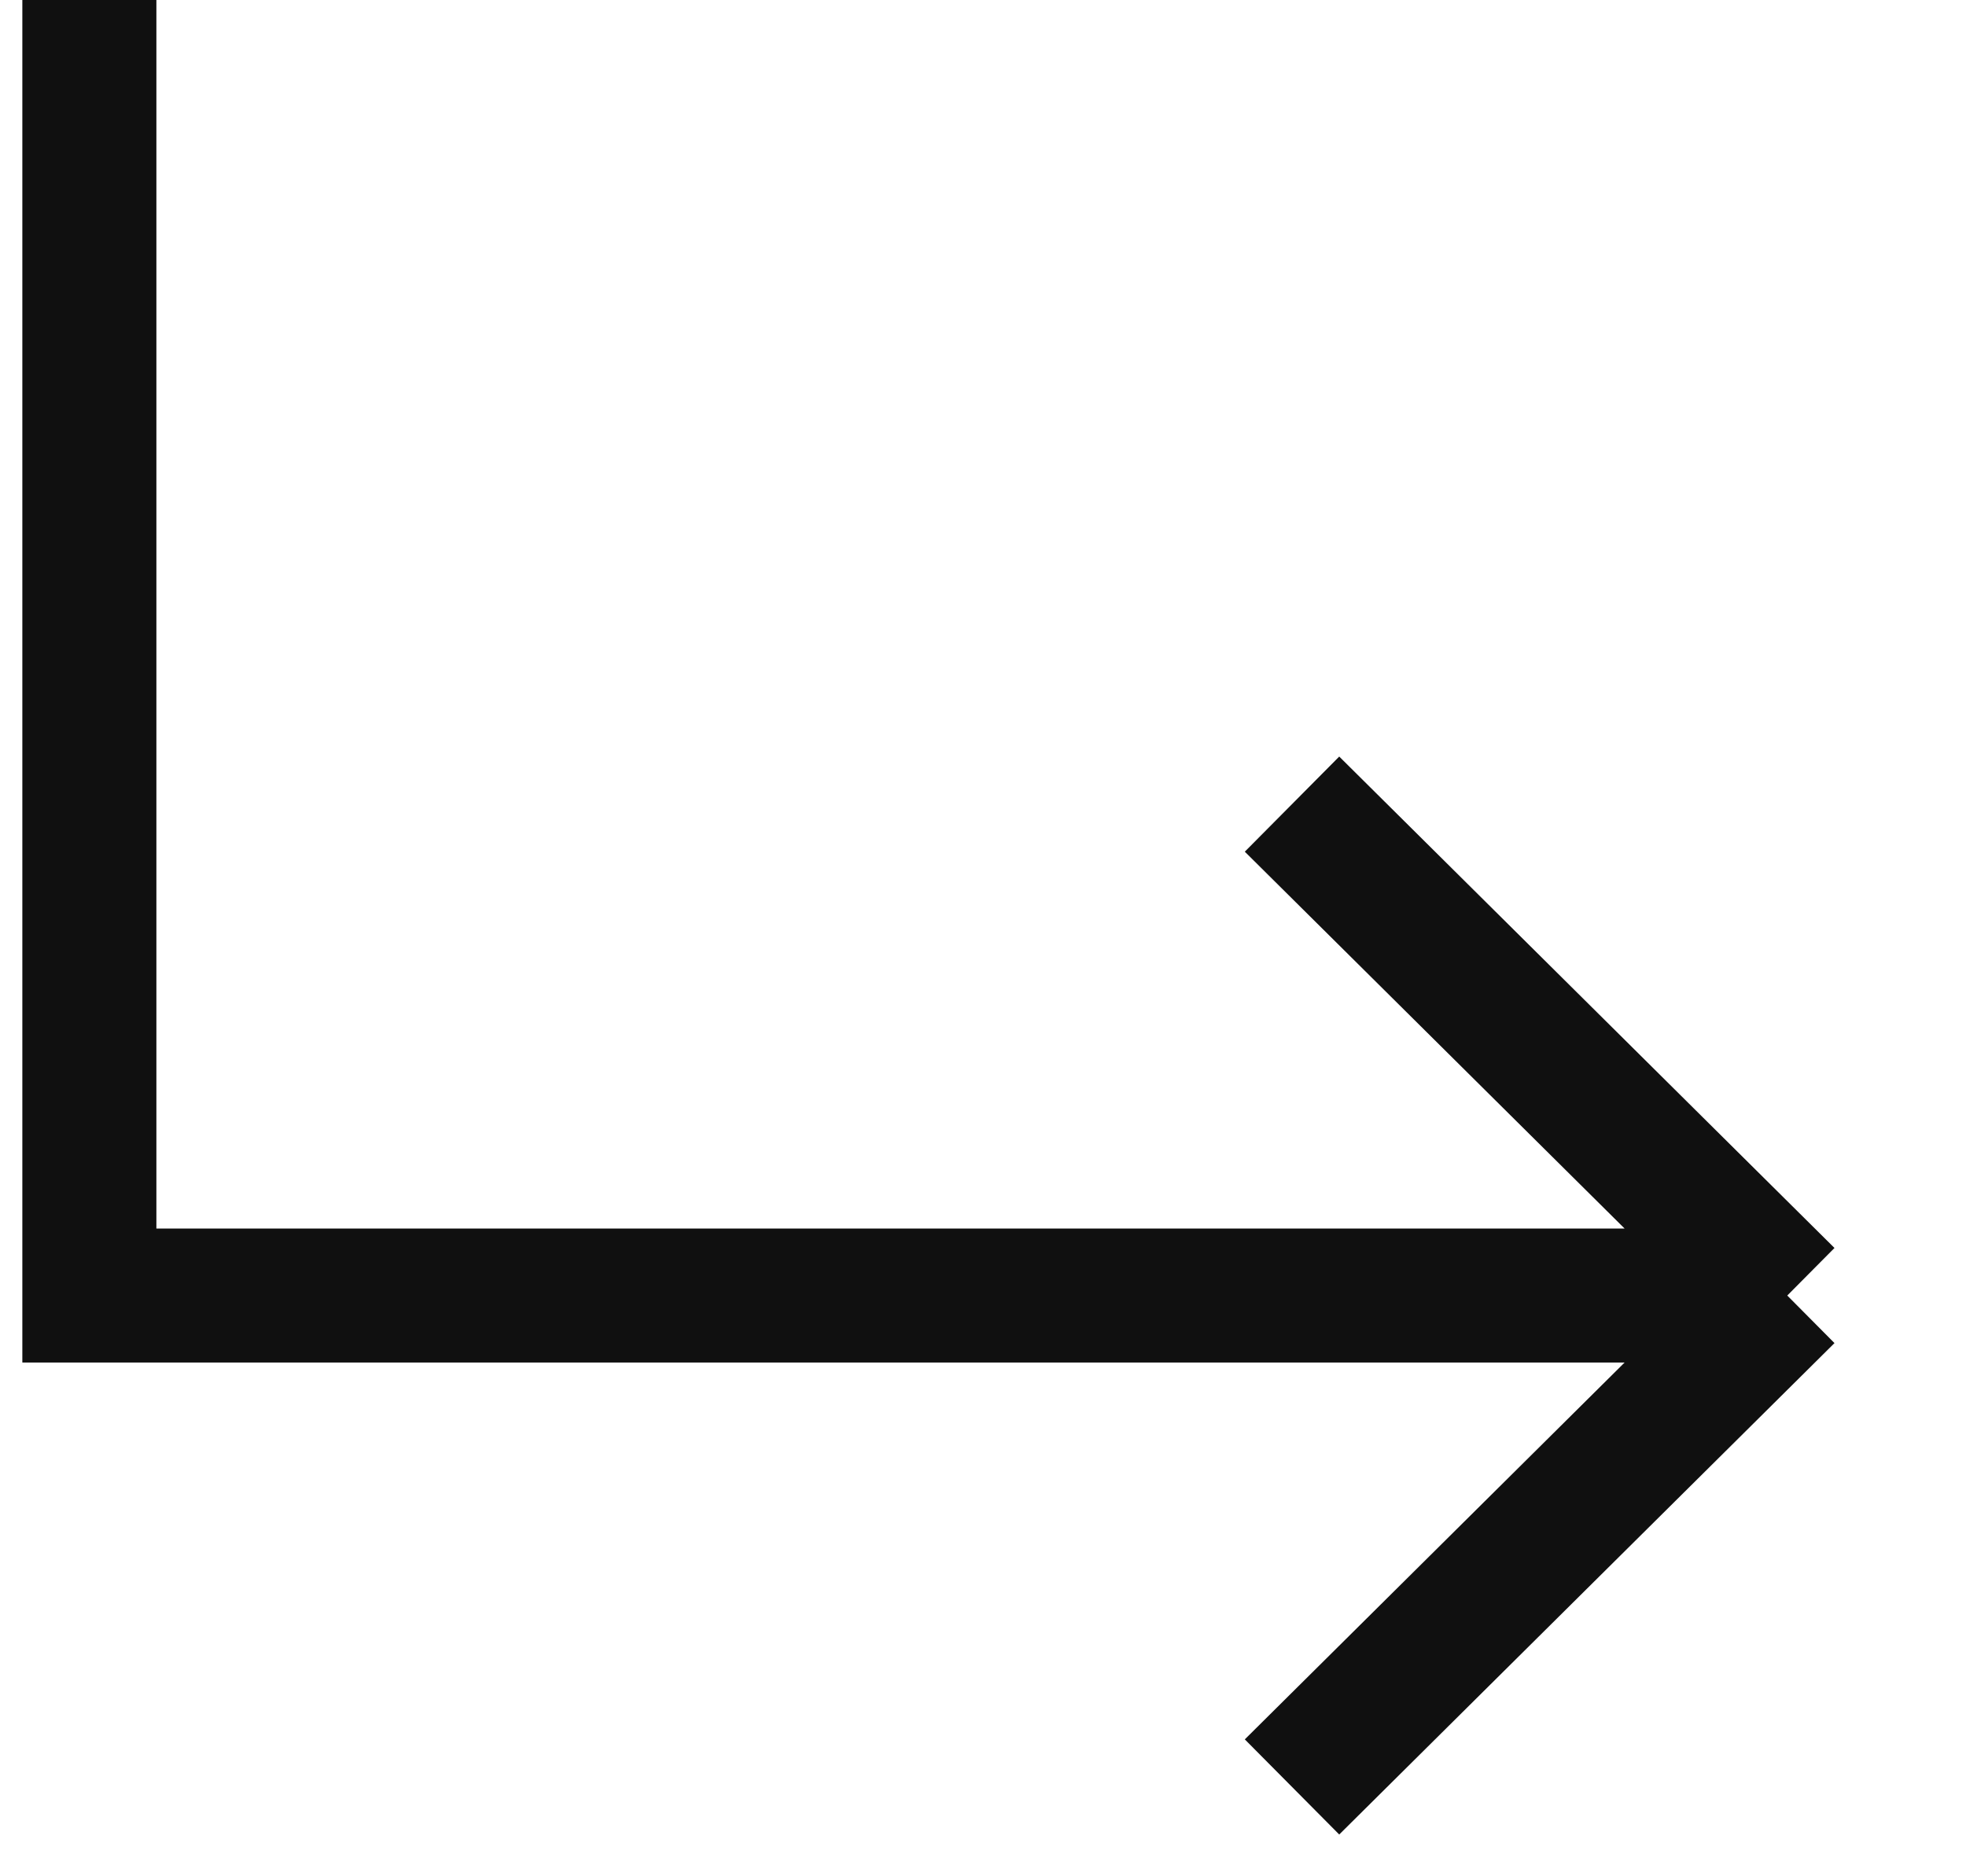 <?xml version="1.0" encoding="UTF-8"?> <svg xmlns="http://www.w3.org/2000/svg" width="22" height="21" viewBox="0 0 22 21" fill="none"> <path d="M20 14.5H1V0M20 14.5L14.458 9M20 14.5L14.458 20" stroke="#101010" stroke-width="1.5"></path> </svg> 